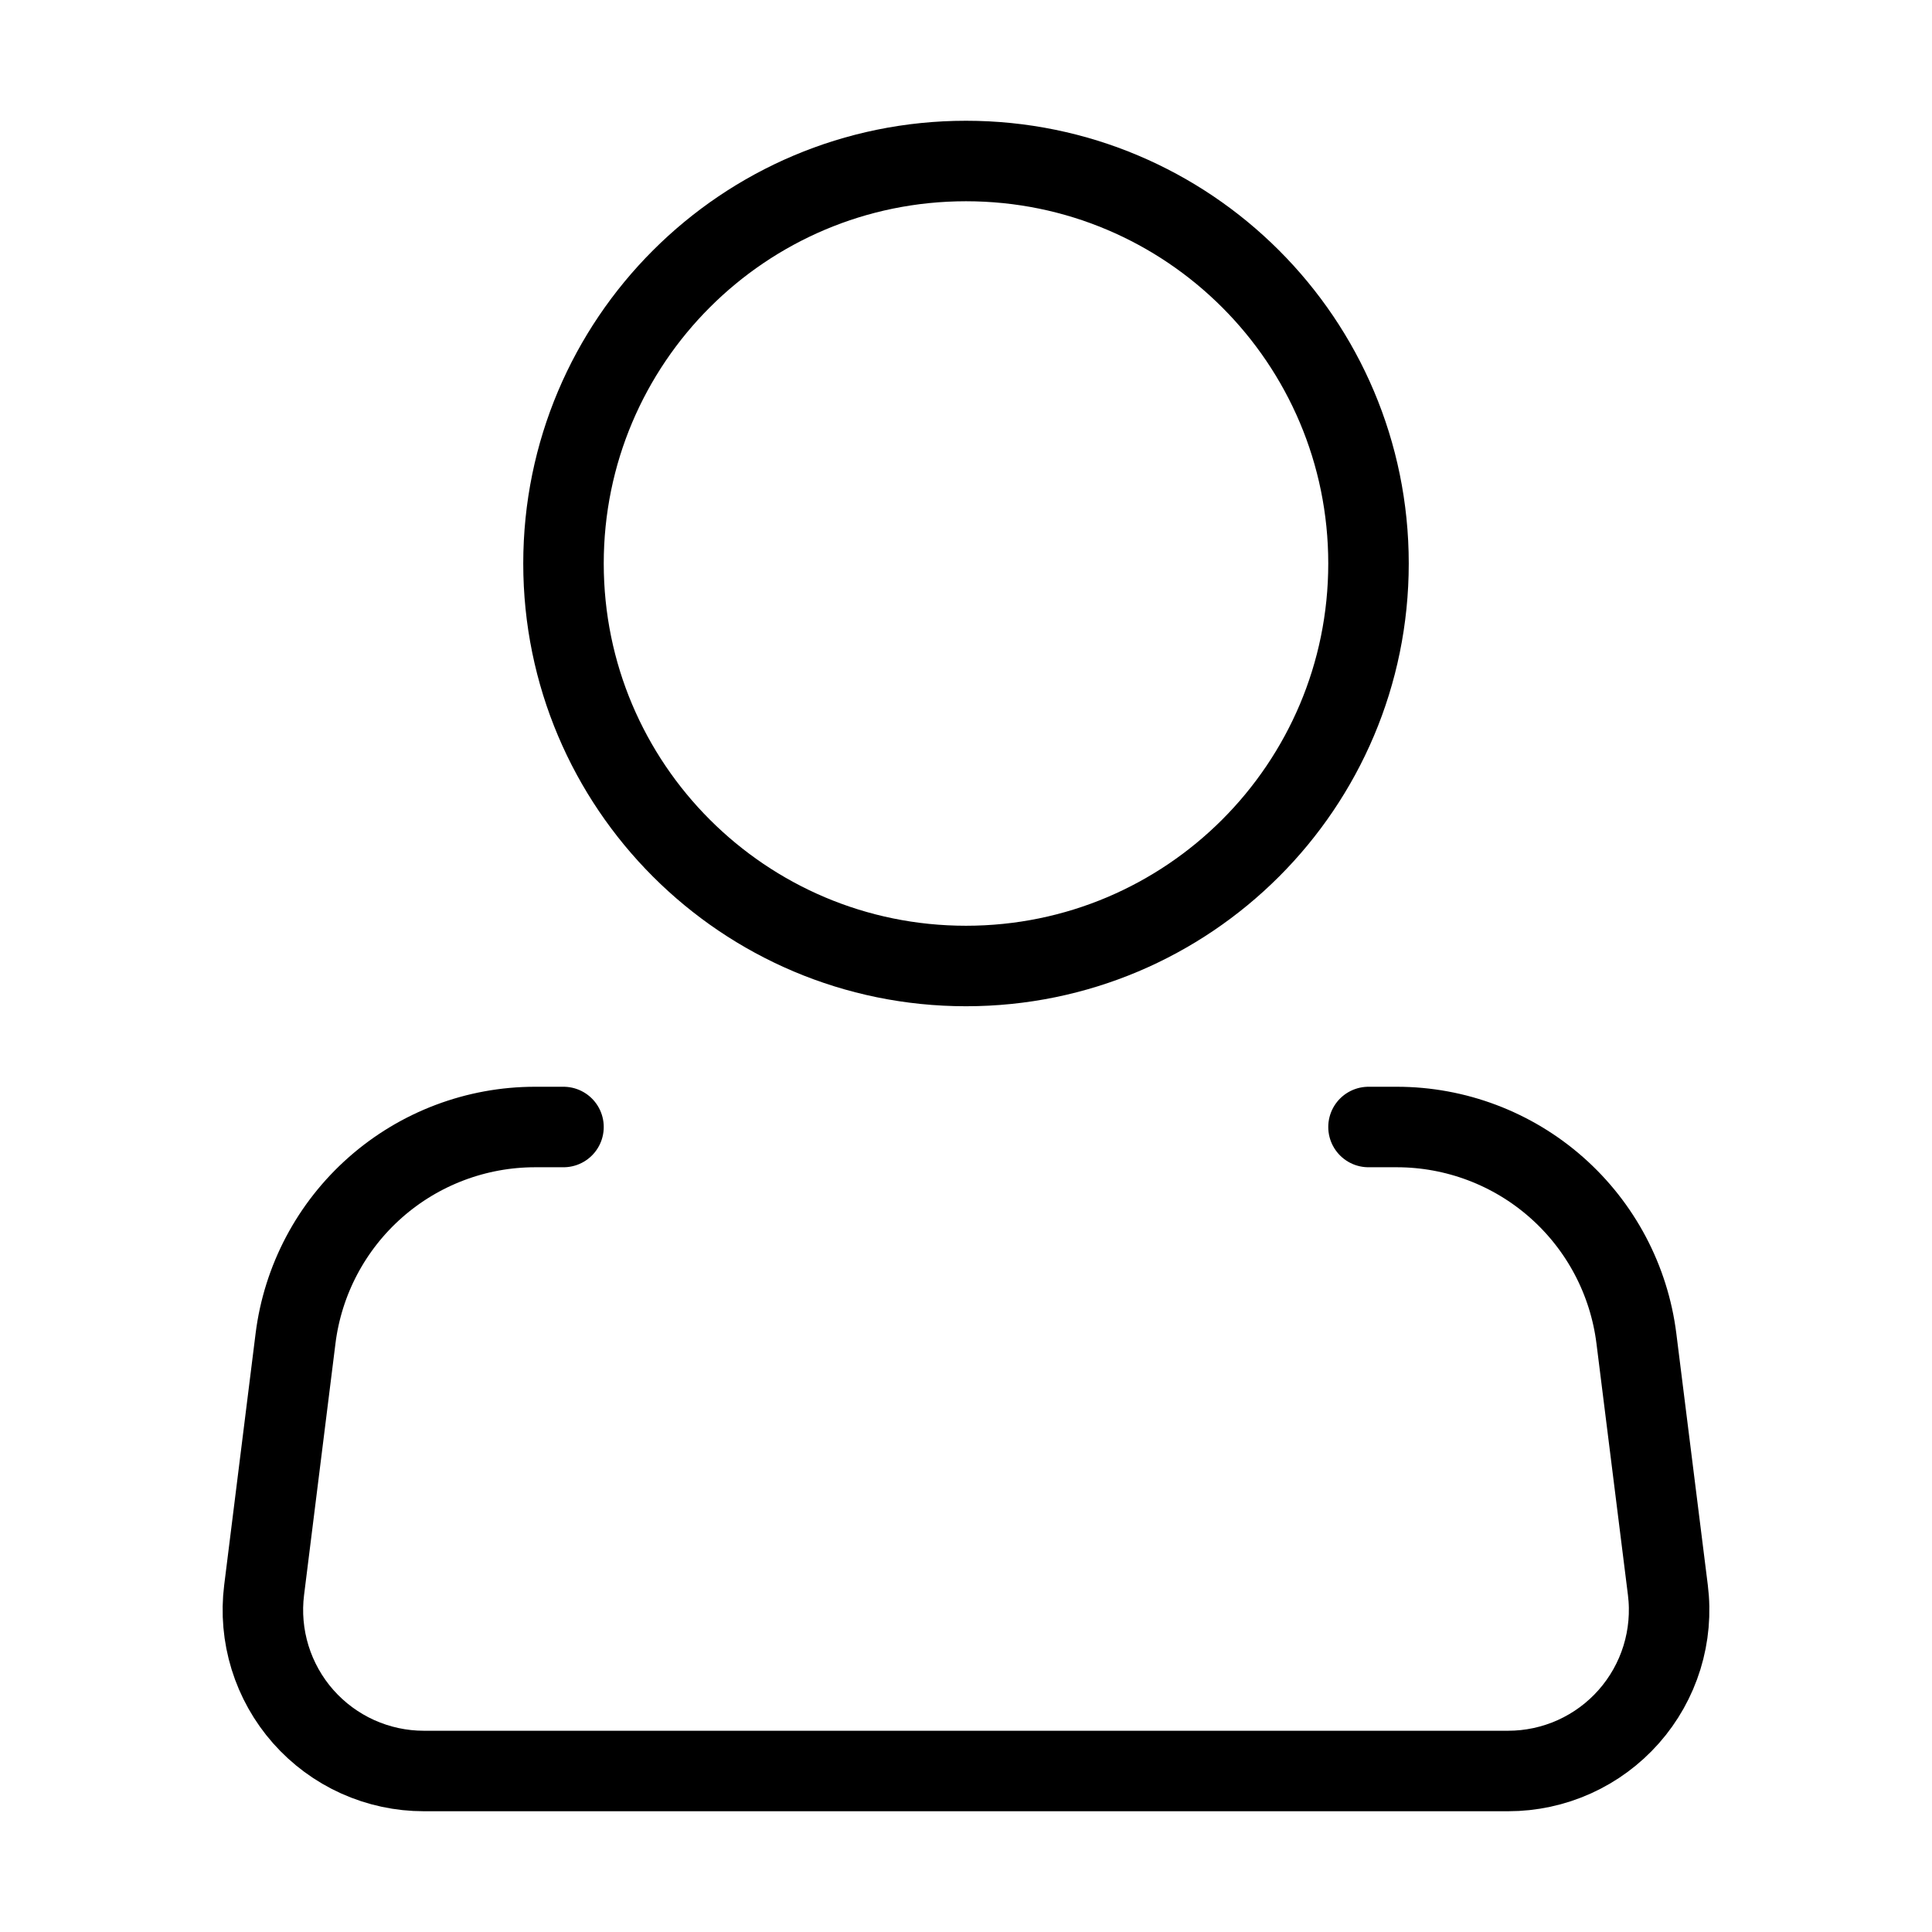 <svg width="128" height="128" viewBox="0 0 128 128" fill="none" xmlns="http://www.w3.org/2000/svg">
<path d="M64 64C78.728 64 90.667 52.061 90.667 37.333C90.667 22.606 78.728 10.667 64 10.667C49.272 10.667 37.333 22.606 37.333 37.333C37.333 52.061 49.272 64 64 64Z" stroke="black" stroke-width="5.333"/>
<path d="M90.667 74.667H92.544C96.443 74.668 100.208 76.093 103.13 78.674C106.053 81.254 107.933 84.814 108.416 88.683L110.501 105.344C110.689 106.845 110.555 108.369 110.109 109.814C109.663 111.259 108.914 112.593 107.913 113.727C106.912 114.861 105.681 115.769 104.302 116.391C102.923 117.012 101.427 117.334 99.915 117.333H28.085C26.573 117.334 25.077 117.012 23.698 116.391C22.32 115.769 21.089 114.861 20.087 113.727C19.086 112.593 18.338 111.259 17.891 109.814C17.445 108.369 17.311 106.845 17.499 105.344L19.579 88.683C20.062 84.812 21.944 81.251 24.869 78.67C27.793 76.089 31.561 74.665 35.461 74.667H37.333" stroke="black" stroke-width="5.333" stroke-linecap="round" stroke-linejoin="round"/>
</svg>
